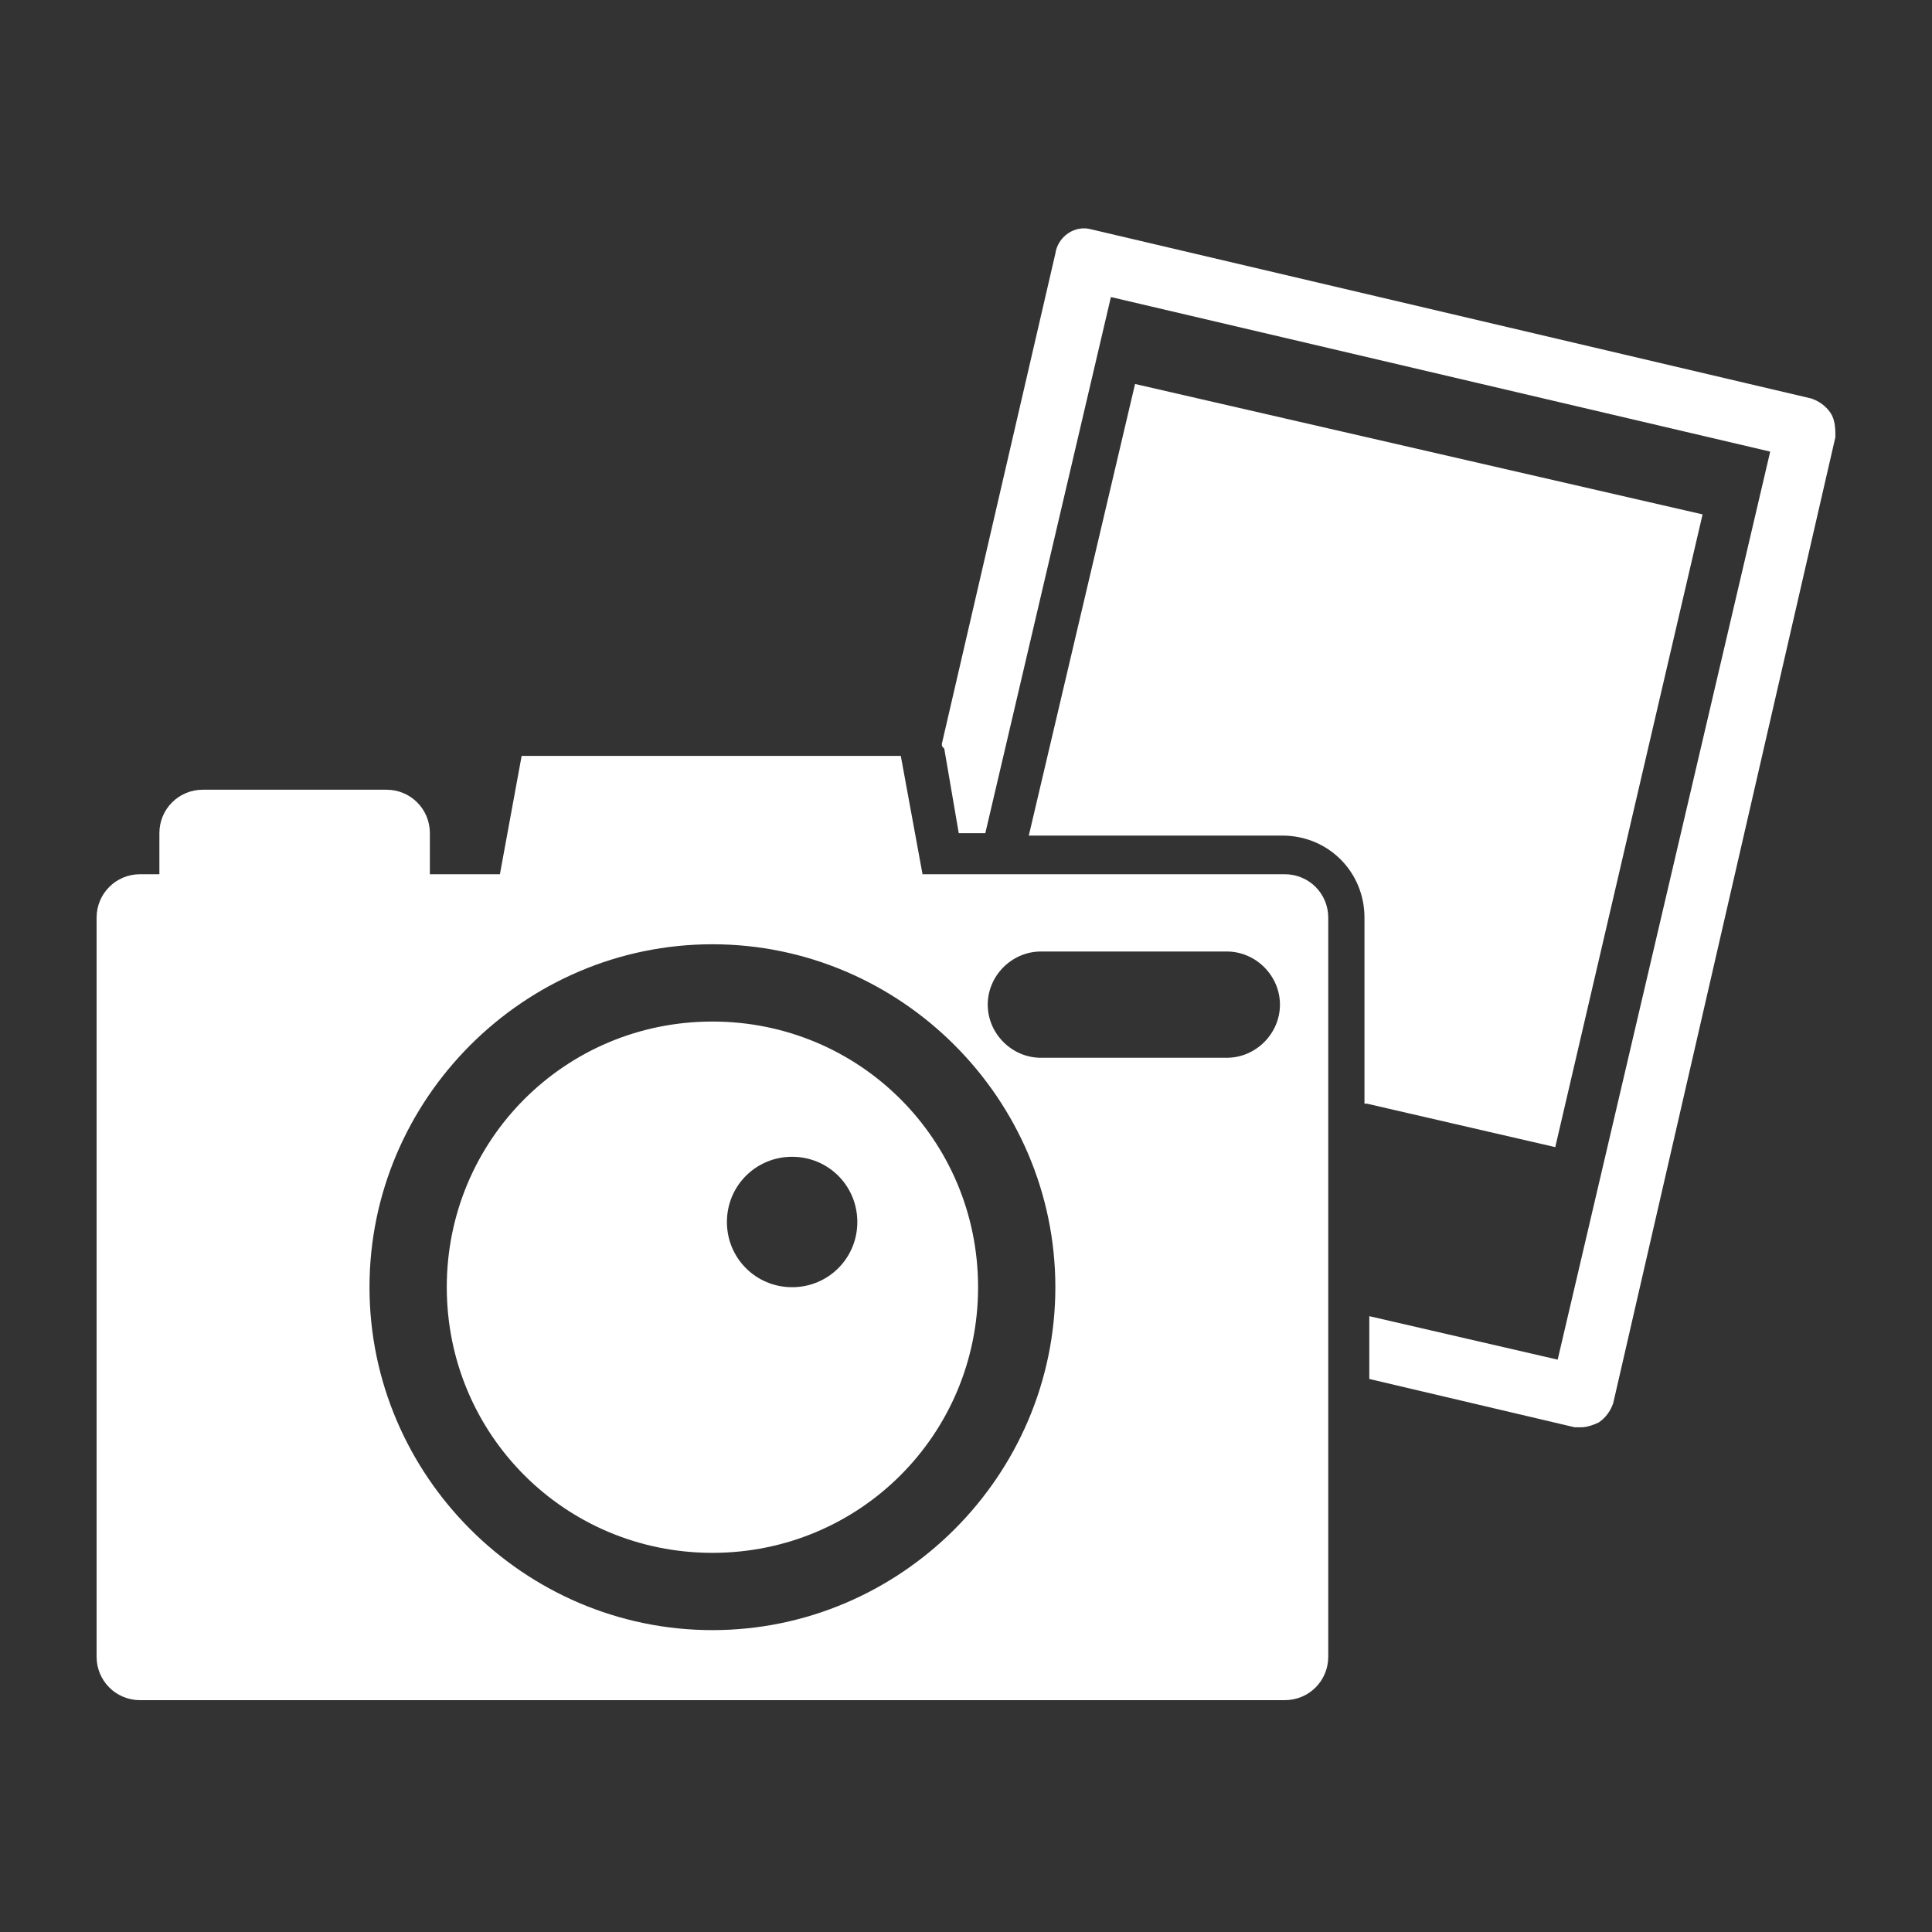 <?xml version="1.0" encoding="utf-8"?>
<!-- Generator: Adobe Illustrator 27.8.1, SVG Export Plug-In . SVG Version: 6.00 Build 0)  -->
<svg version="1.1" id="レイヤー_1" xmlns="http://www.w3.org/2000/svg" xmlns:xlink="http://www.w3.org/1999/xlink" x="0px"
	 y="0px" viewBox="0 0 80 80" style="enable-background:new 0 0 80 80;" xml:space="preserve">
<rect x="0" y="0" width="80" height="80" fill="#333333" stroke="none"/>
<style type="text/css">
	.st0{fill:#FFFFFF;}
</style>
<path class="st0" d="M56.6,45.7l7.8,1.8l6.1-26.2L47,15.9l-4.4,18.7h10.5c1.9,0,3.4,1.5,3.4,3.4V45.7z M75.8,17.1
	c-0.2-0.3-0.5-0.5-0.8-0.6l-29.8-7c-0.7-0.2-1.4,0.3-1.5,1l-4.7,20.3c0,0.1,0,0.1,0.1,0.2l0.6,3.5h1.1l5.2-22.2l27.3,6.4l-8.8,37.6
	l-7.8-1.8v2.6l8.5,2c0.1,0,0.2,0,0.3,0c0.2,0,0.5-0.1,0.7-0.2c0.3-0.2,0.5-0.5,0.6-0.8L76,18.1C76,17.8,76,17.4,75.8,17.1z
	 M53.2,36.2h-15l-0.9-4.9H21.6l-0.9,4.9h-2.9v-1.7c0-1-0.8-1.8-1.8-1.8H8.4c-1,0-1.8,0.8-1.8,1.8v1.7H5.8C4.8,36.2,4,37,4,38v30.6
	c0,1,0.8,1.8,1.8,1.8h47.4c1,0,1.8-0.8,1.8-1.8V38C55,37,54.2,36.2,53.2,36.2z M29.5,67.5c-7.8,0-14.2-6.4-14.2-14.2
	c0-7.8,6.4-14.2,14.2-14.2c7.8,0,14.2,6.4,14.2,14.2C43.7,61.1,37.3,67.5,29.5,67.5z M50.8,43.8h-7.7c-1.2,0-2.2-1-2.2-2.2
	c0-1.2,1-2.2,2.2-2.2h7.7c1.2,0,2.2,1,2.2,2.2C53,42.8,52,43.8,50.8,43.8z M29.5,42.3c-6.1,0-11,4.9-11,11c0,6.1,4.9,11,11,11
	c6.1,0,11-4.9,11-11C40.5,47.2,35.6,42.3,29.5,42.3z M32.8,53.3c-1.5,0-2.7-1.2-2.7-2.7c0-1.5,1.2-2.7,2.7-2.7
	c1.5,0,2.7,1.2,2.7,2.7C35.5,52.1,34.3,53.3,32.8,53.3z"/>
</svg>
